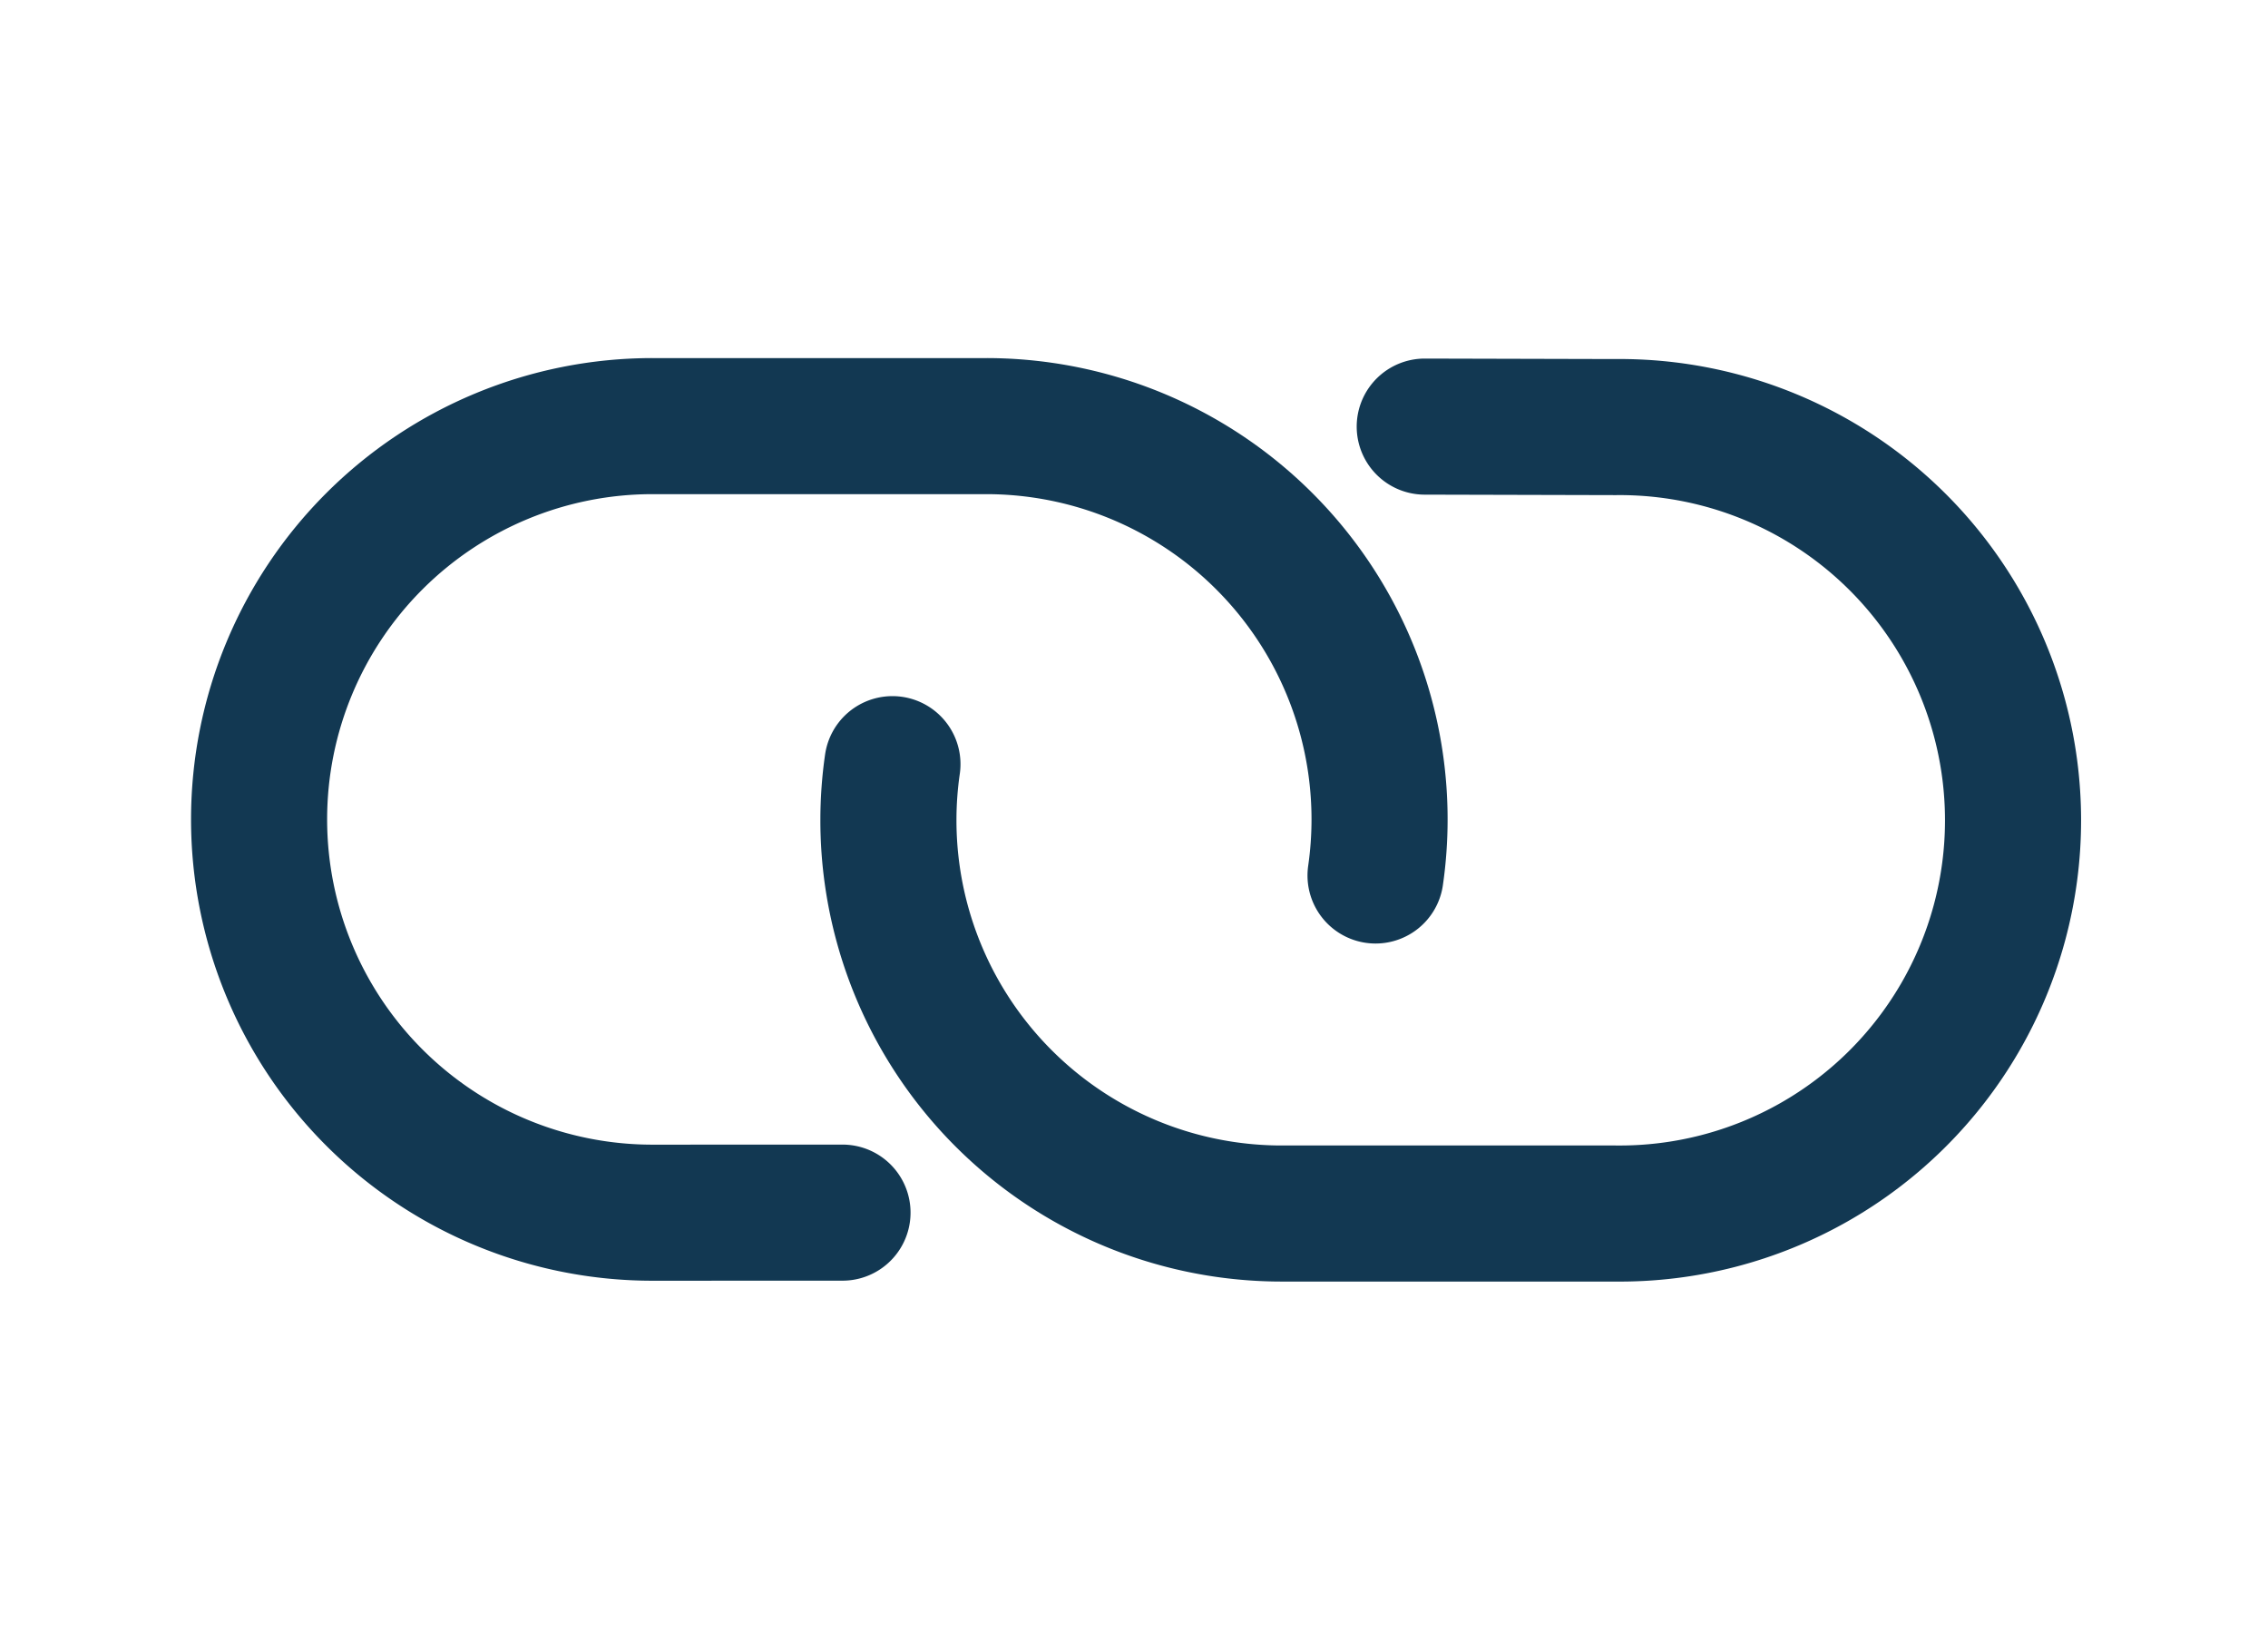 <svg xmlns="http://www.w3.org/2000/svg" width="49.997" height="36.153" viewBox="0 0 49.997 36.153">
  <g id="Group_42749" data-name="Group 42749" transform="translate(301.809 -1226.318) rotate(45)">
    <g id="Icon_feather-link" data-name="Icon feather-link" transform="translate(668 1059.485)">
      <g id="Group_42918" data-name="Group 42918">
        <path id="Path_32569" data-name="Path 32569" d="M15,22.073a8.67,8.67,0,0,0,13.075.936l5.2-5.2A8.67,8.67,0,1,0,21.016,5.547L18.035,8.513" transform="translate(-3.449 -3.007)" fill="none" stroke="#123852" stroke-linecap="round" stroke-linejoin="round" stroke-width="3"/>
        <path id="Path_32570" data-name="Path 32570" d="M23.81,16.969a8.67,8.67,0,0,0-13.075-.936l-5.2,5.2A8.67,8.67,0,1,0,17.793,33.5l2.964-2.966" transform="translate(-2.993 -3.698)" fill="none" stroke="#123852" stroke-linecap="round" stroke-linejoin="round" stroke-width="3"/>
      </g>
    </g>
  </g>
</svg>
